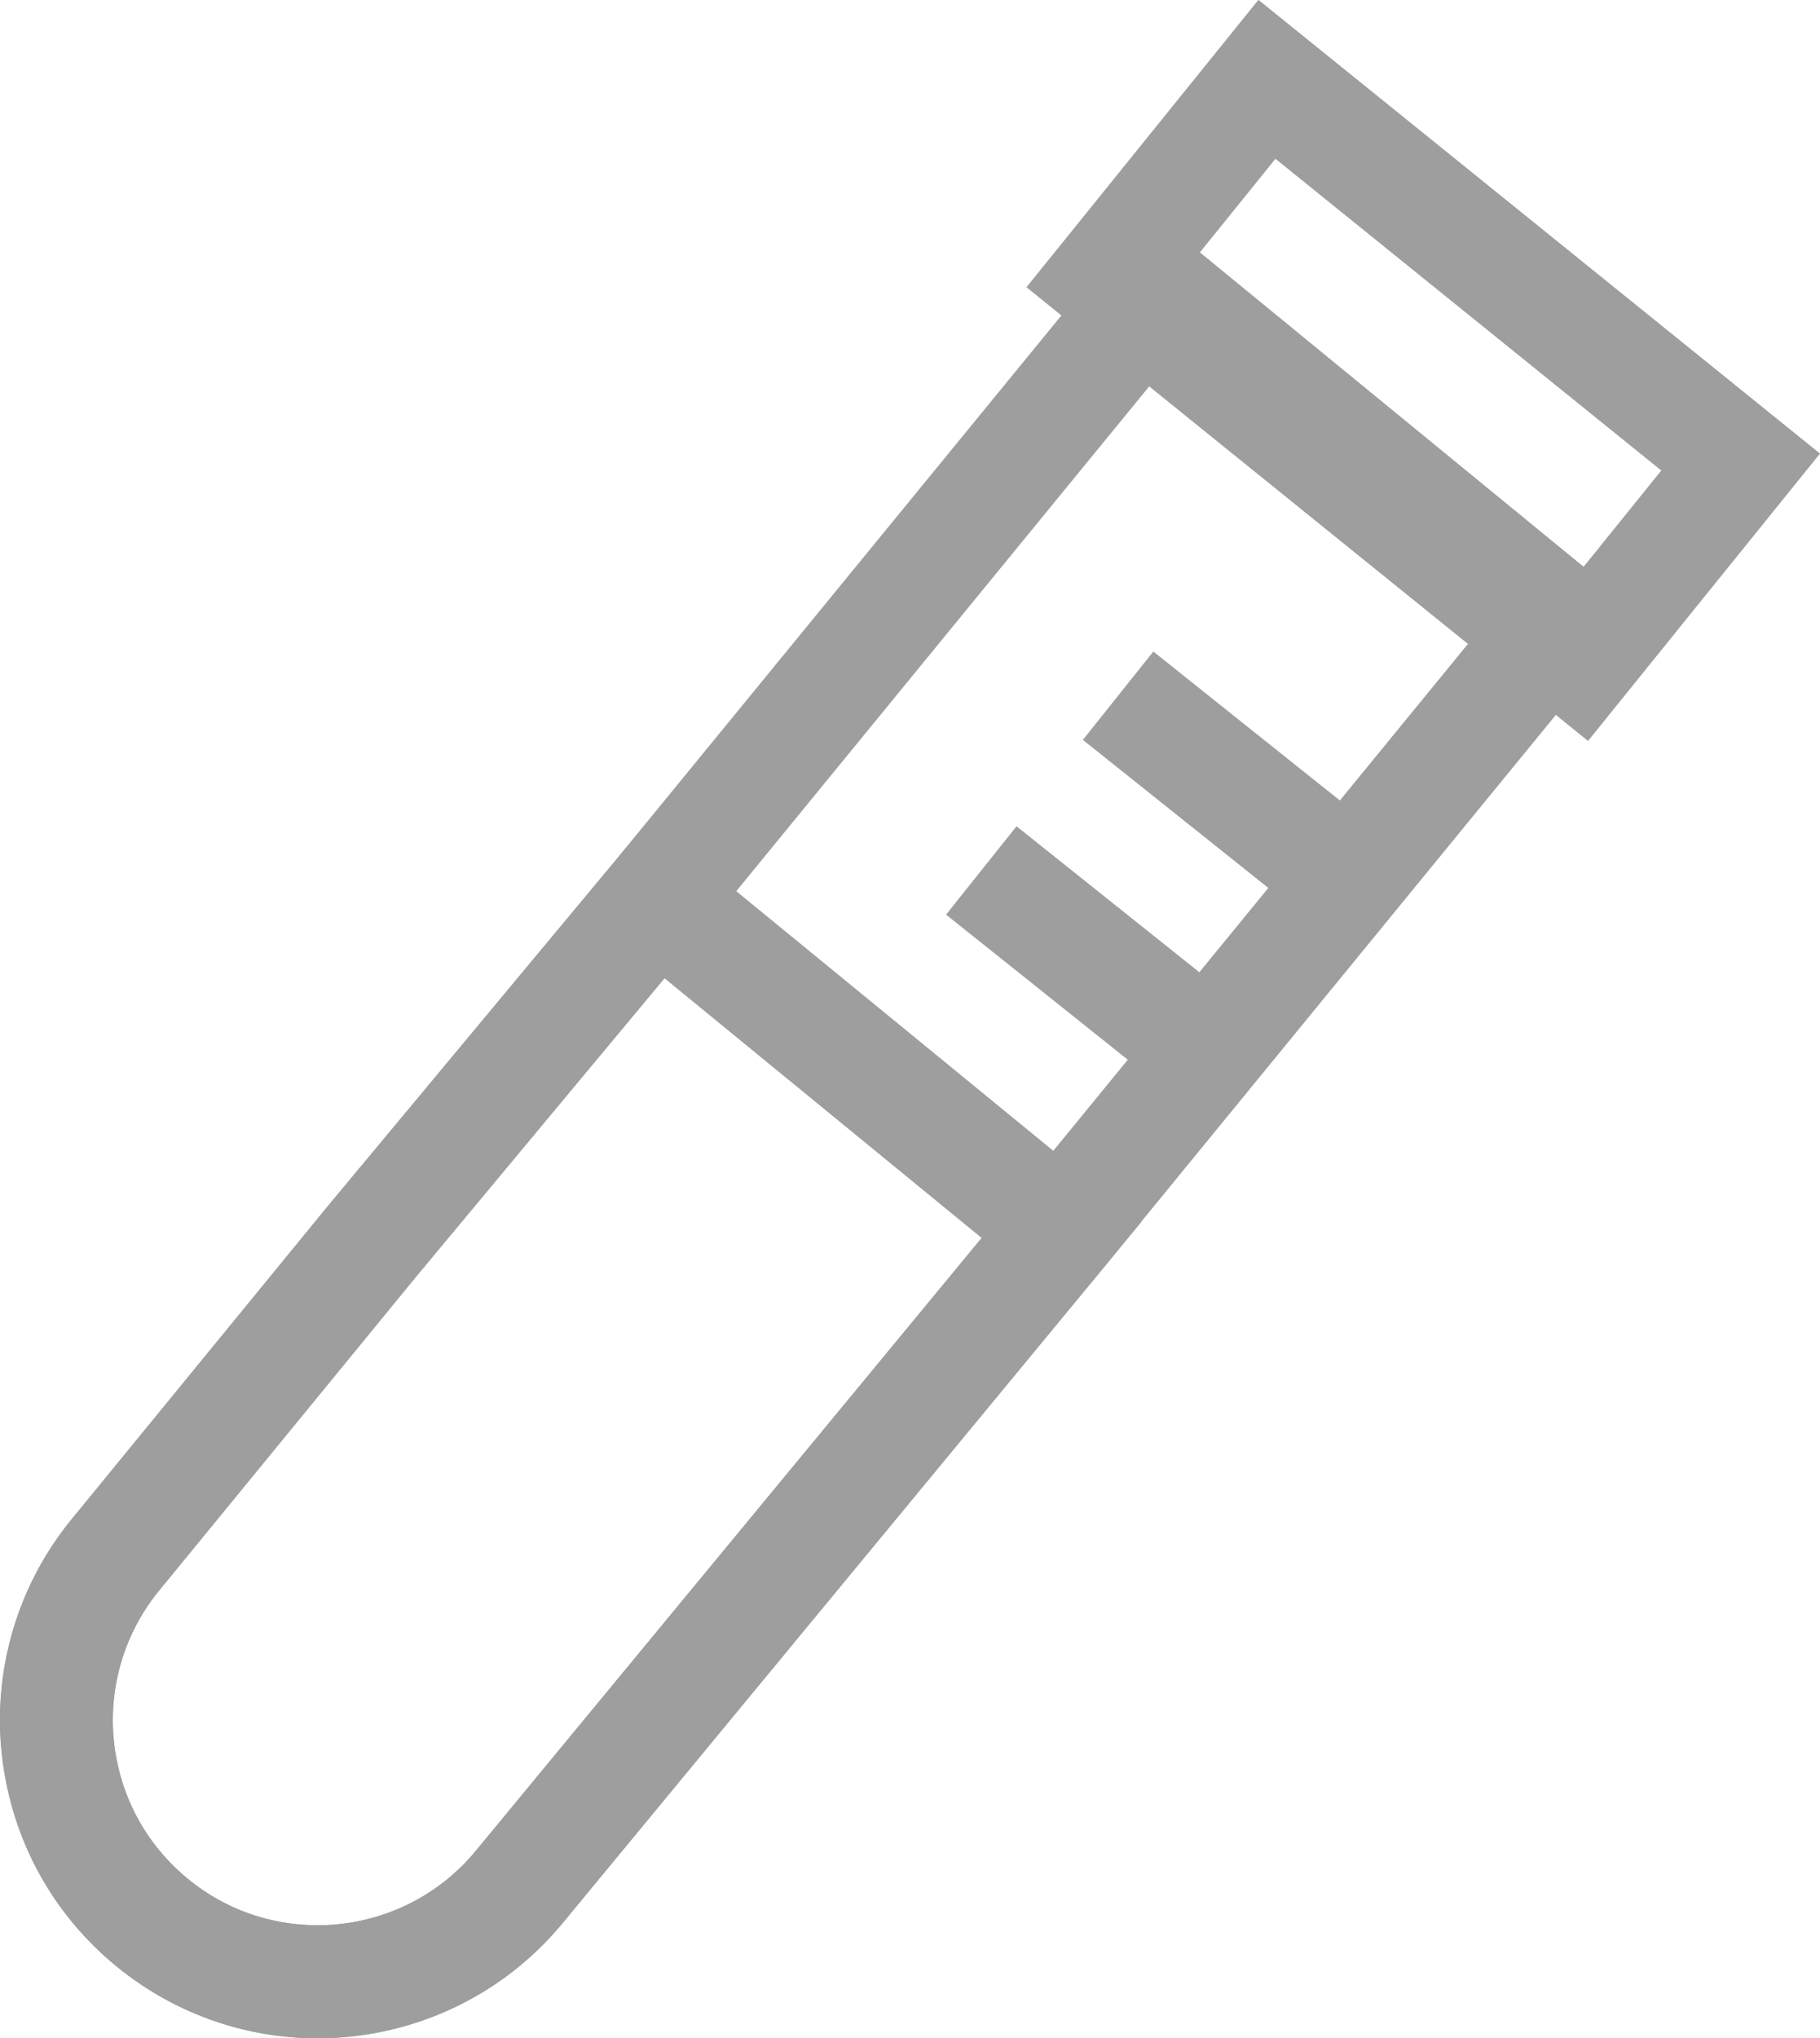 <svg xmlns="http://www.w3.org/2000/svg" width="46.109" height="51.61" viewBox="0 0 46.109 51.61">
  <g id="グループ_732" data-name="グループ 732" transform="translate(1642.649 -1125.338)">
    <g id="グループ_731" data-name="グループ 731" transform="translate(-1642.649 1125.338)">
      <g id="グループ_730" data-name="グループ 730" transform="translate(0 5.31)">
        <path id="パス_2692" data-name="パス 2692" d="M-1639.616,1221.843l-.082-.066a8.091,8.091,0,0,1-1.508-1.626,7.988,7.988,0,0,1-1.274-2.971,8.023,8.023,0,0,1,1.653-6.732l6.508-7.95,7.207-8.655,13.544-16.545,12.456,10.2-1.577,1.928-11.967,14.621-13.714,16.606a8.009,8.009,0,0,1-3.787,2.568,8.072,8.072,0,0,1-4.021.224A8.046,8.046,0,0,1-1639.616,1221.843Zm7.5-17.519-6.5,7.936a5.173,5.173,0,0,0-1.065,4.342,5.136,5.136,0,0,0,.82,1.912,5.226,5.226,0,0,0,.974,1.049,5.1,5.1,0,0,0,2.265,1.073,5.206,5.206,0,0,0,2.6-.144,5.164,5.164,0,0,0,2.443-1.659l13.713-16.605,11.728-14.329-8.031-6.574-11.74,14.344Z" transform="translate(1642.649 -1177.297)" fill="#9e9e9e"/>
        <path id="パス_2693" data-name="パス 2693" d="M-1639.616,1357.586l-.082-.066a8.088,8.088,0,0,1-1.508-1.626,7.987,7.987,0,0,1-1.274-2.971,8.023,8.023,0,0,1,1.653-6.732l6.508-7.95,8.118-9.75,12.455,10.194-14.625,17.709a8.009,8.009,0,0,1-3.787,2.568,8.069,8.069,0,0,1-4.021.224A8.044,8.044,0,0,1-1639.616,1357.586Zm7.5-17.519-6.5,7.936a5.174,5.174,0,0,0-1.065,4.342,5.139,5.139,0,0,0,.82,1.913,5.225,5.225,0,0,0,.974,1.049,5.118,5.118,0,0,0,2.265,1.073,5.208,5.208,0,0,0,2.6-.144,5.164,5.164,0,0,0,2.443-1.659l12.8-15.5-8.036-6.577Z" transform="translate(1642.649 -1313.04)" fill="#9e9e9e"/>
      </g>
      <path id="パス_2694" data-name="パス 2694" d="M-1352.281,1205.391l-.672.822-10.3-8.318.728-.889,1.621,1.328,1.816,1.487,3.806,3.115,1.9,1.558Z" transform="translate(1391.805 -1189.681)" fill="#9e9e9e"/>
      <path id="パス_2695" data-name="パス 2695" d="M-1373.941,1144.1l-14.227-11.489,5.877-7.277,14.227,11.489Zm-10.2-11.917,9.775,7.894,2.281-2.825-9.775-7.893Z" transform="translate(1414.173 -1125.338)" fill="#9e9e9e"/>
    </g>
    <rect id="長方形_723" data-name="長方形 723" width="2.861" height="6.438" transform="matrix(0.624, -0.782, 0.782, 0.624, -1615.215, 1144.073)" fill="#9e9e9e"/>
    <rect id="長方形_724" data-name="長方形 724" width="2.861" height="6.438" transform="matrix(0.624, -0.782, 0.782, 0.624, -1618.681, 1148.498)" fill="#9e9e9e"/>
  </g>
</svg>
